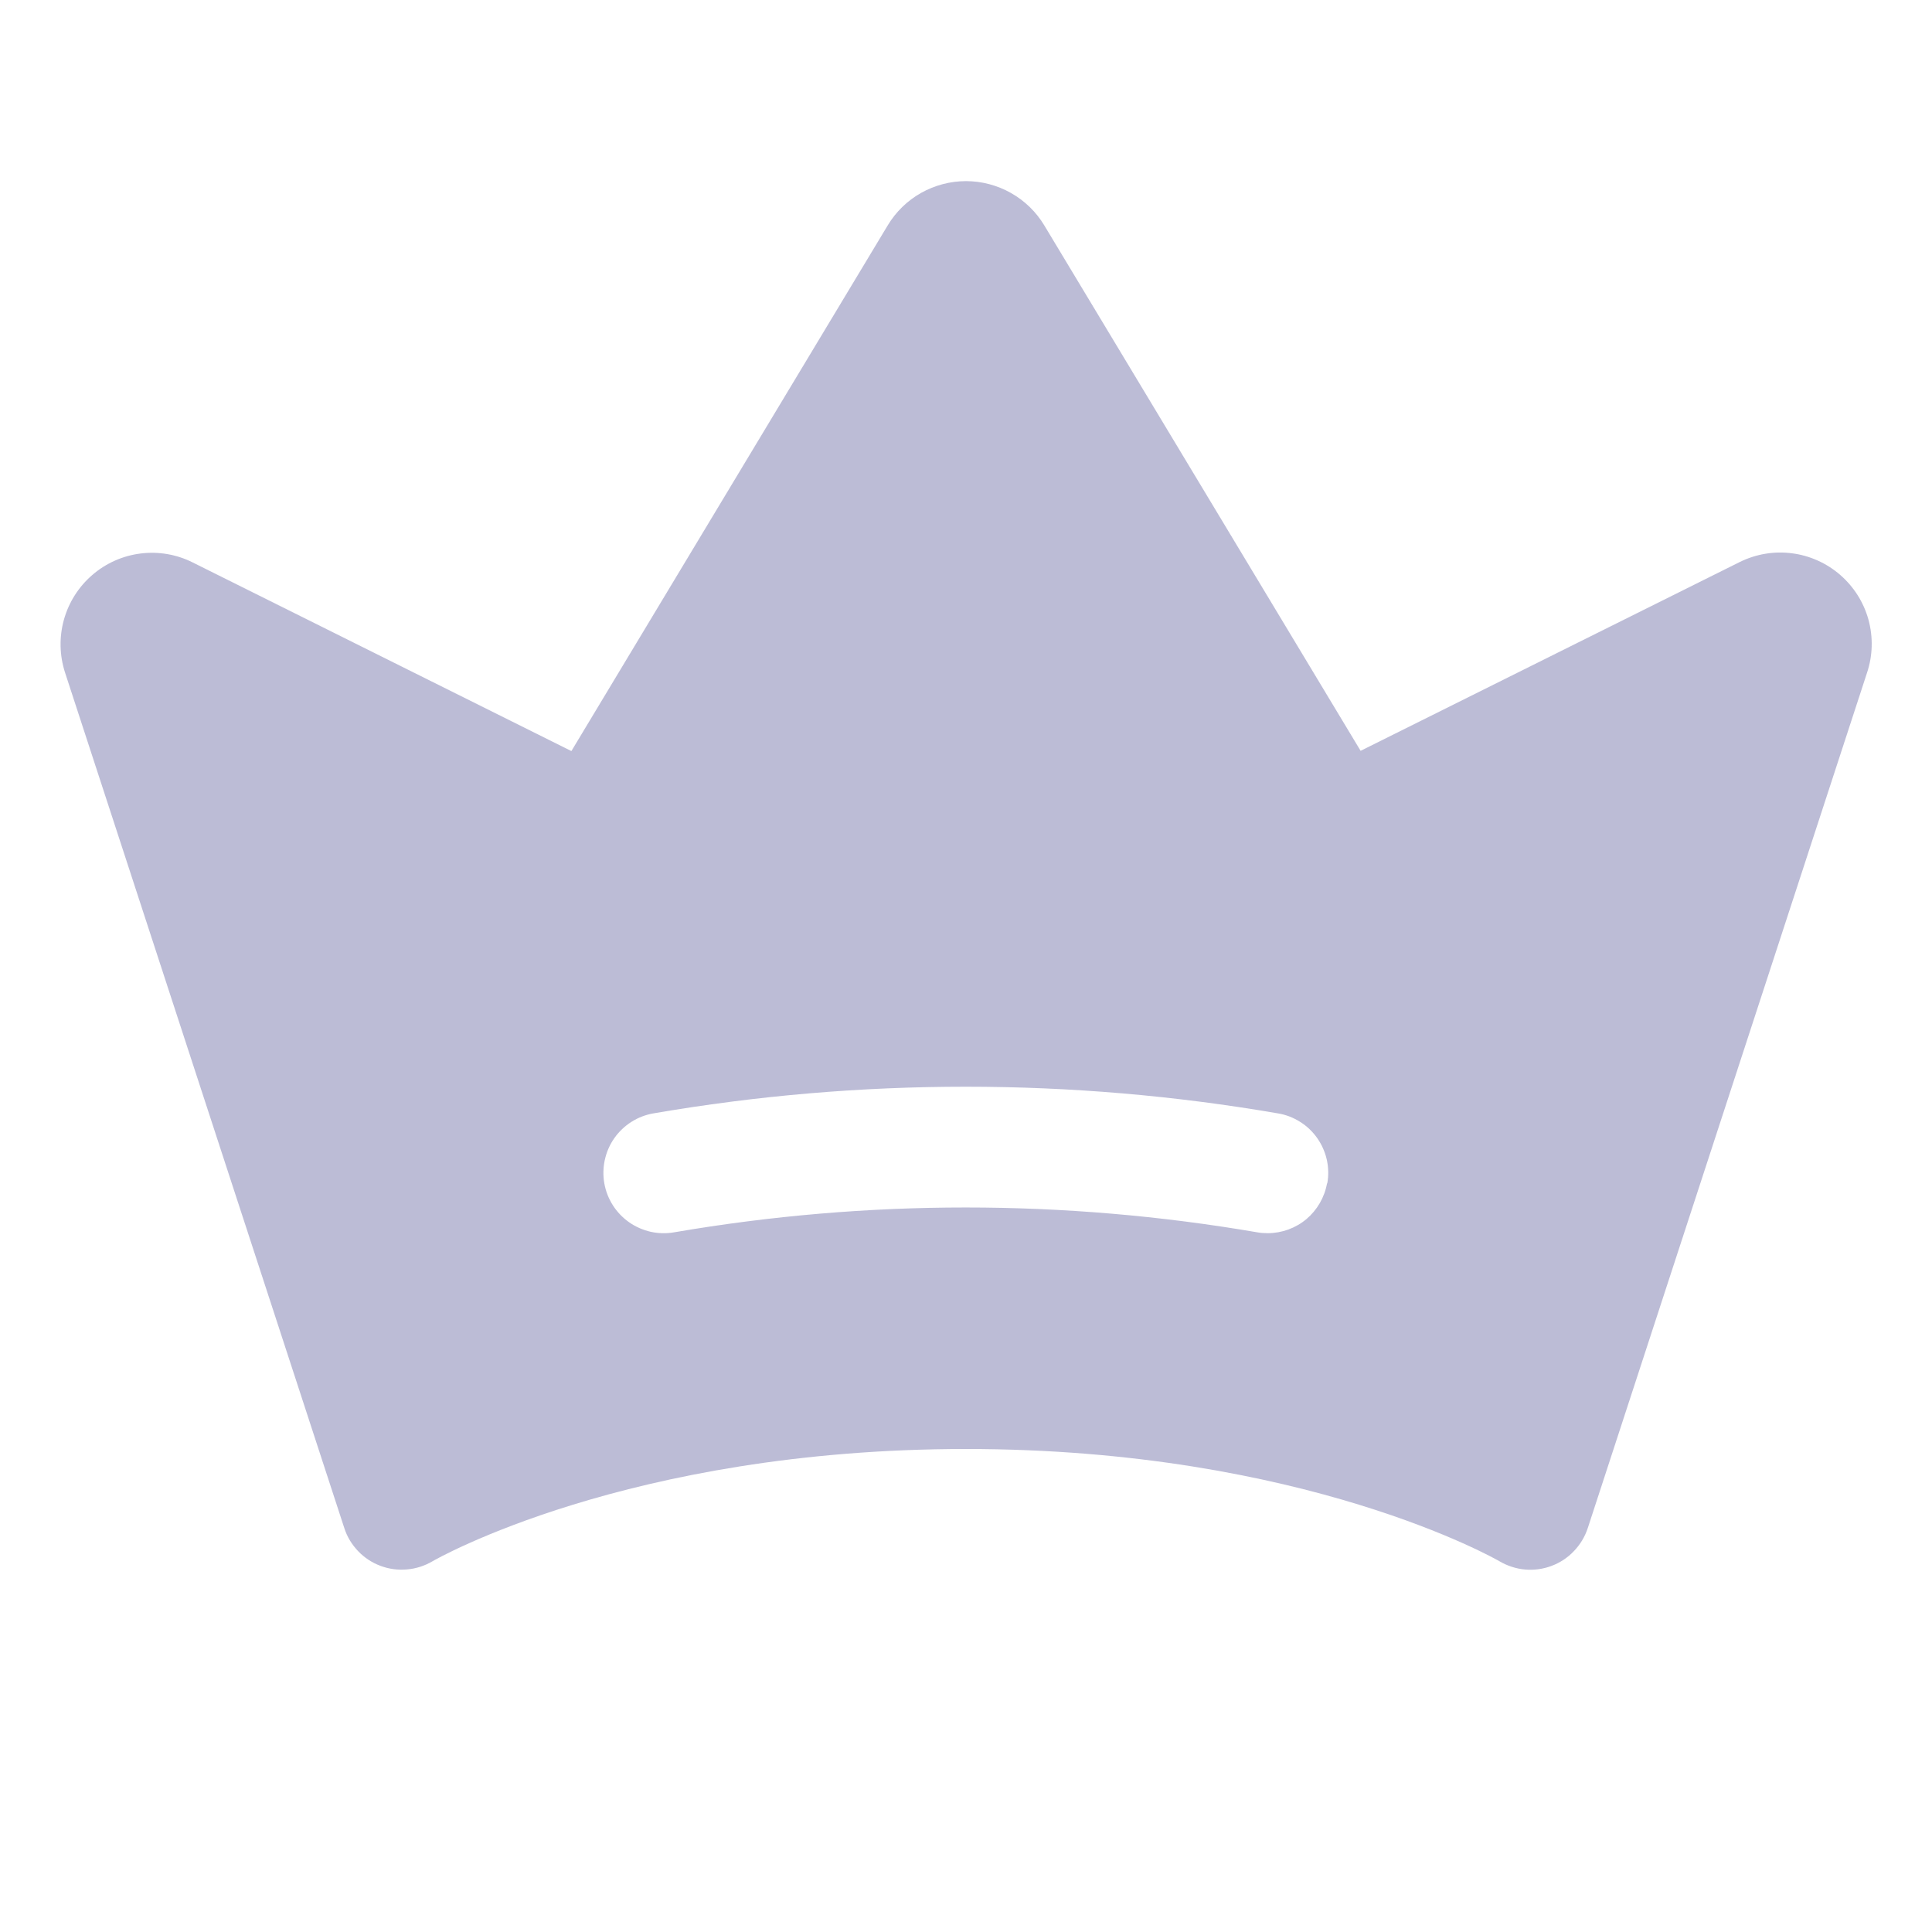 <svg width="24" height="24" viewBox="0 0 24 24" fill="none" xmlns="http://www.w3.org/2000/svg">
<path d="M22.86 7.142C22.691 6.995 22.481 6.901 22.259 6.873C22.036 6.844 21.81 6.883 21.609 6.983L16.902 9.327L12.972 2.799C12.871 2.631 12.728 2.493 12.558 2.397C12.388 2.301 12.195 2.25 12 2.25C11.804 2.25 11.612 2.301 11.441 2.397C11.271 2.493 11.129 2.631 11.028 2.799L7.098 9.33L2.392 6.986C2.192 6.886 1.967 6.848 1.745 6.876C1.523 6.904 1.314 6.997 1.145 7.144C0.976 7.29 0.854 7.483 0.794 7.698C0.734 7.914 0.739 8.142 0.808 8.355L4.277 18.982C4.311 19.089 4.37 19.186 4.448 19.268C4.525 19.349 4.62 19.412 4.725 19.451C4.83 19.491 4.943 19.506 5.055 19.496C5.167 19.487 5.275 19.452 5.372 19.395C5.395 19.381 7.792 18 12 18C16.207 18 18.604 19.381 18.626 19.394C18.723 19.451 18.831 19.487 18.943 19.497C19.055 19.507 19.169 19.492 19.274 19.452C19.379 19.413 19.475 19.35 19.552 19.268C19.63 19.187 19.689 19.089 19.724 18.982L23.193 8.357C23.264 8.145 23.27 7.916 23.211 7.699C23.152 7.483 23.029 7.289 22.86 7.142ZM16.485 14.7C16.454 14.873 16.363 15.03 16.229 15.144C16.094 15.257 15.923 15.319 15.747 15.319C15.703 15.319 15.659 15.316 15.616 15.308C13.22 14.897 10.772 14.897 8.376 15.308C8.279 15.325 8.18 15.323 8.084 15.302C7.988 15.28 7.896 15.24 7.816 15.184C7.653 15.07 7.542 14.896 7.507 14.7C7.473 14.504 7.517 14.302 7.631 14.139C7.746 13.976 7.92 13.865 8.116 13.831C10.684 13.389 13.308 13.389 15.876 13.831C15.974 13.847 16.067 13.883 16.15 13.936C16.234 13.988 16.306 14.057 16.363 14.138C16.42 14.219 16.46 14.31 16.482 14.406C16.503 14.503 16.506 14.602 16.488 14.7H16.485Z" fill="#212177" fill-opacity="0.3"/>
</svg>

